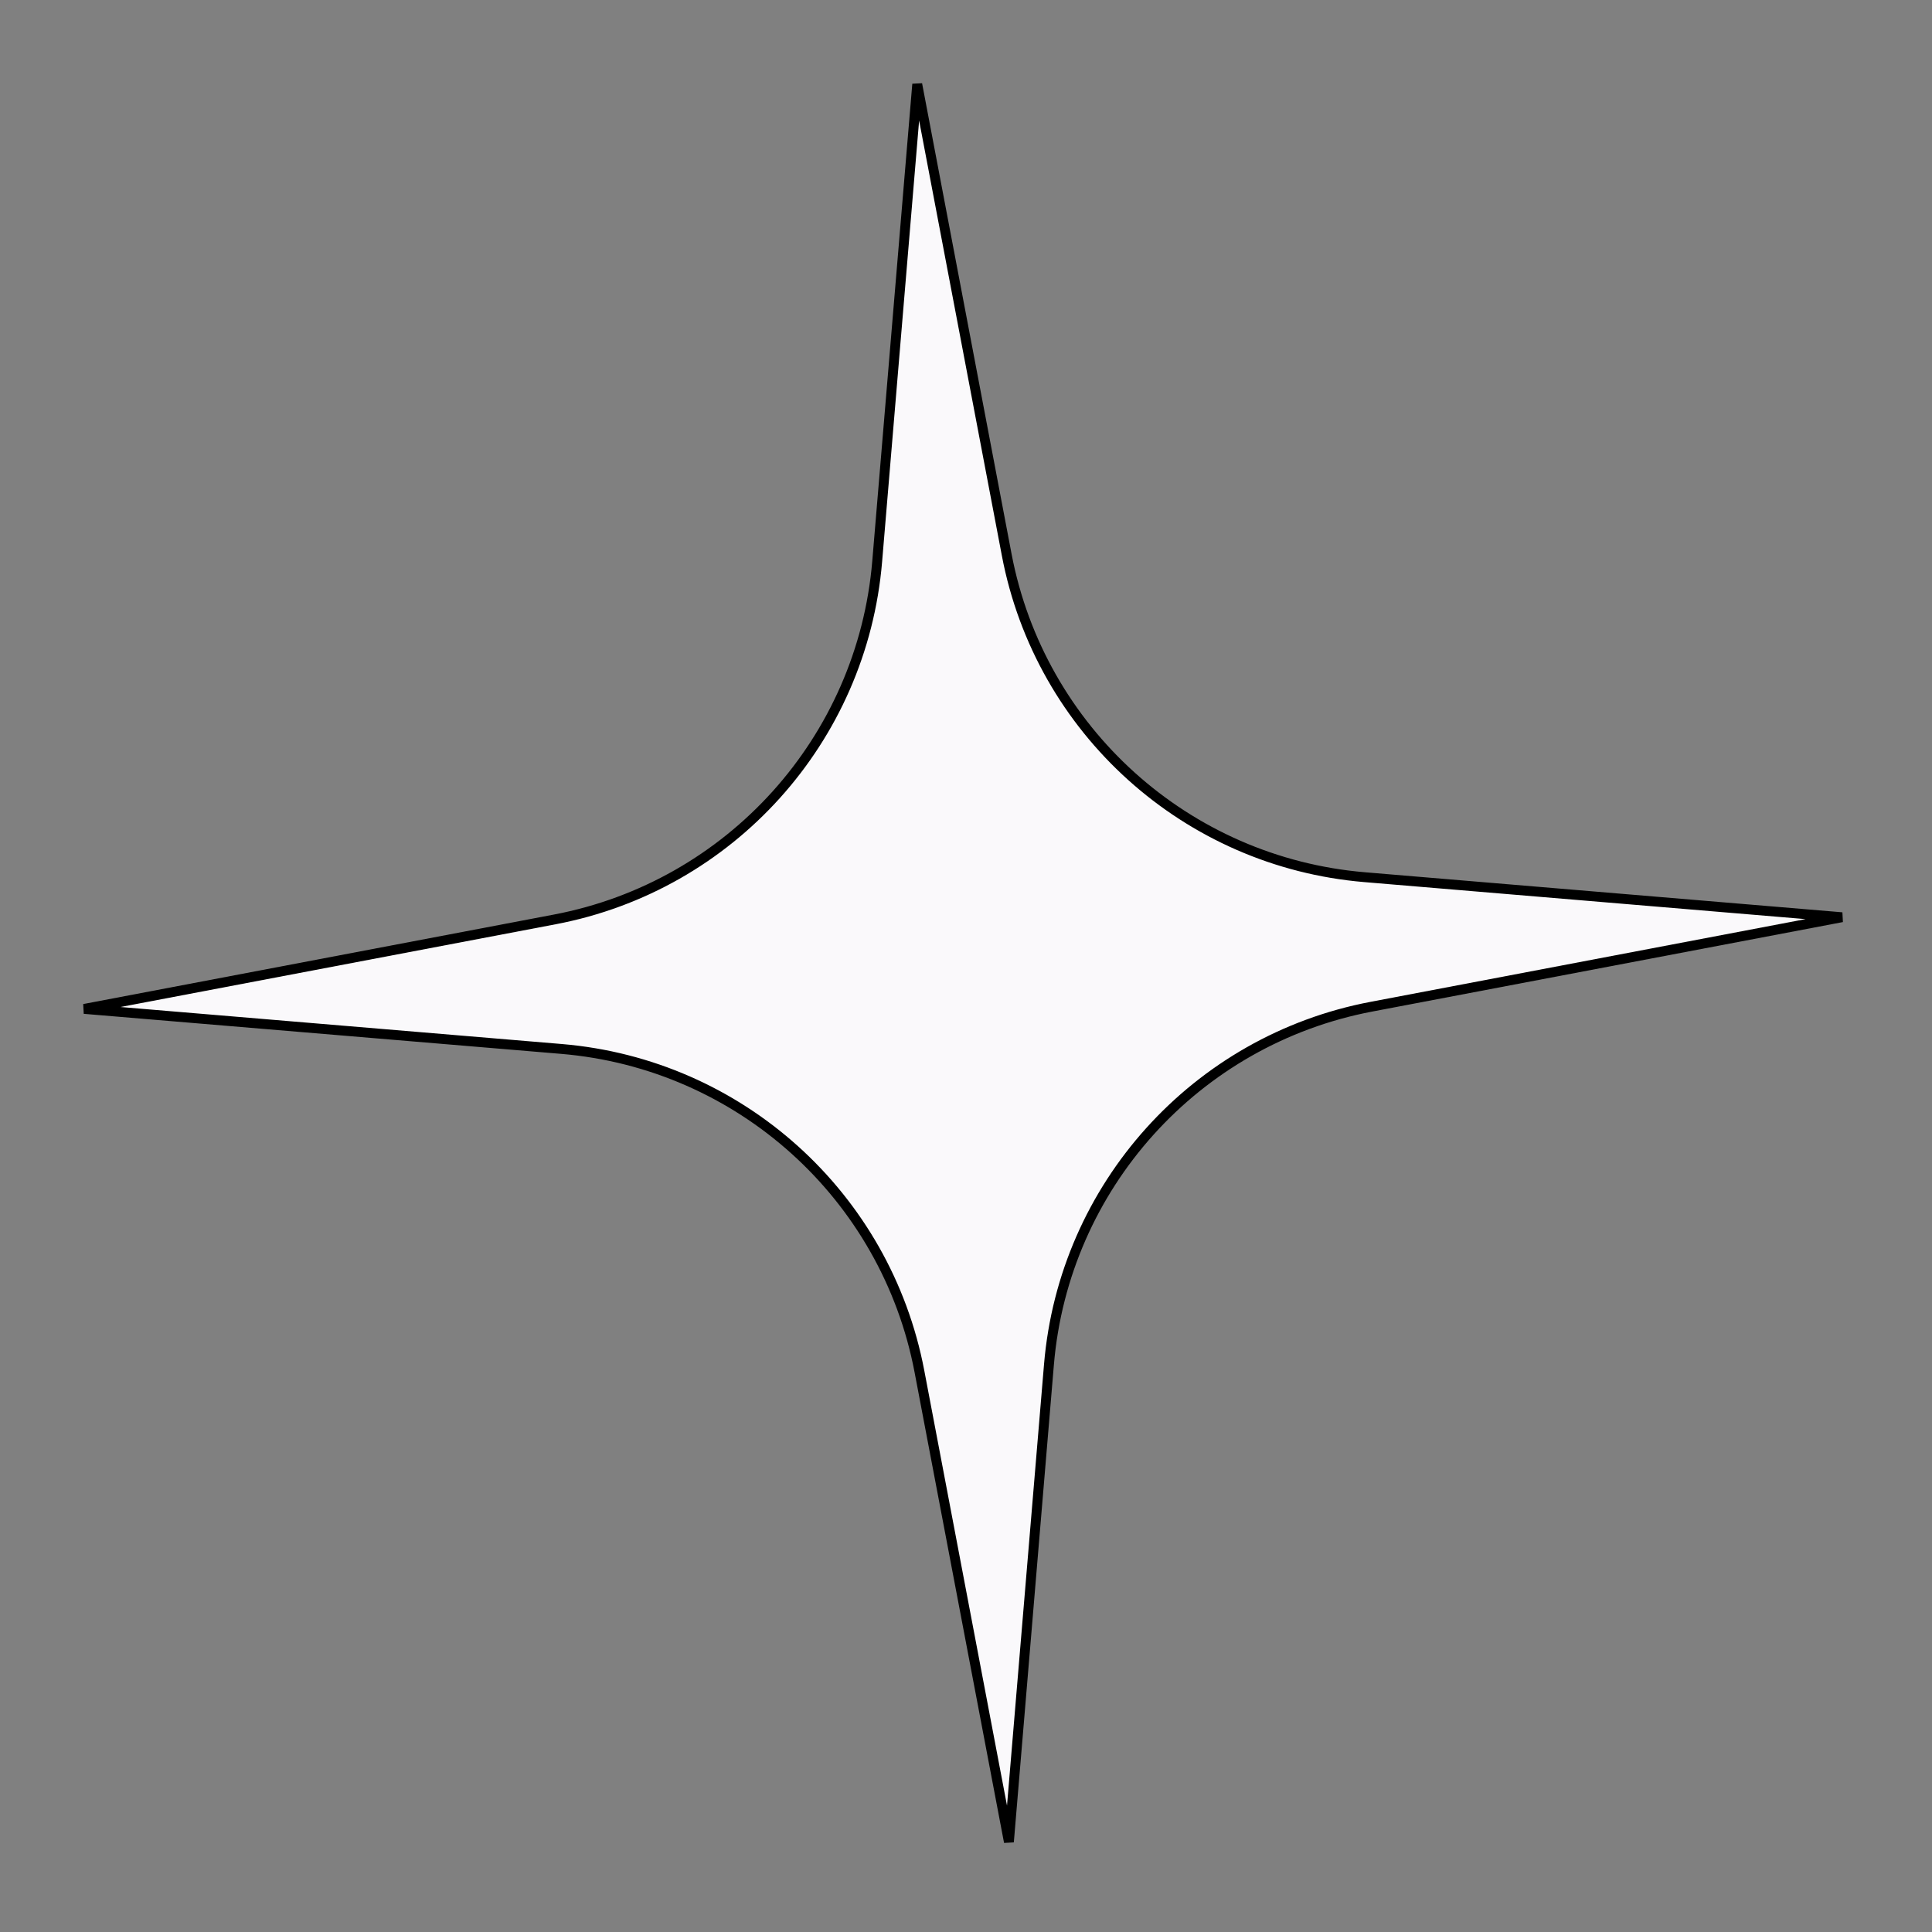 <?xml version="1.0" encoding="UTF-8"?> <svg xmlns="http://www.w3.org/2000/svg" width="303" height="303" viewBox="0 0 303 303" fill="none"><rect x="0" y="0" width="303" height="303" fill="#808080" stroke="none"/><path d="M157.884 87.002C163.122 114.548 186.076 135.226 214.017 137.57L288.883 143.85L215.077 157.884C187.531 163.122 166.853 186.076 164.509 214.017L158.229 288.883L144.195 215.077C138.957 187.531 116.003 166.853 88.062 164.509L13.195 158.229L87.002 144.195C114.548 138.957 135.226 116.003 137.57 88.062L143.85 13.195L157.884 87.002Z" fill="#FAF9FB" stroke="black" stroke-width="1.547"></path></svg> 